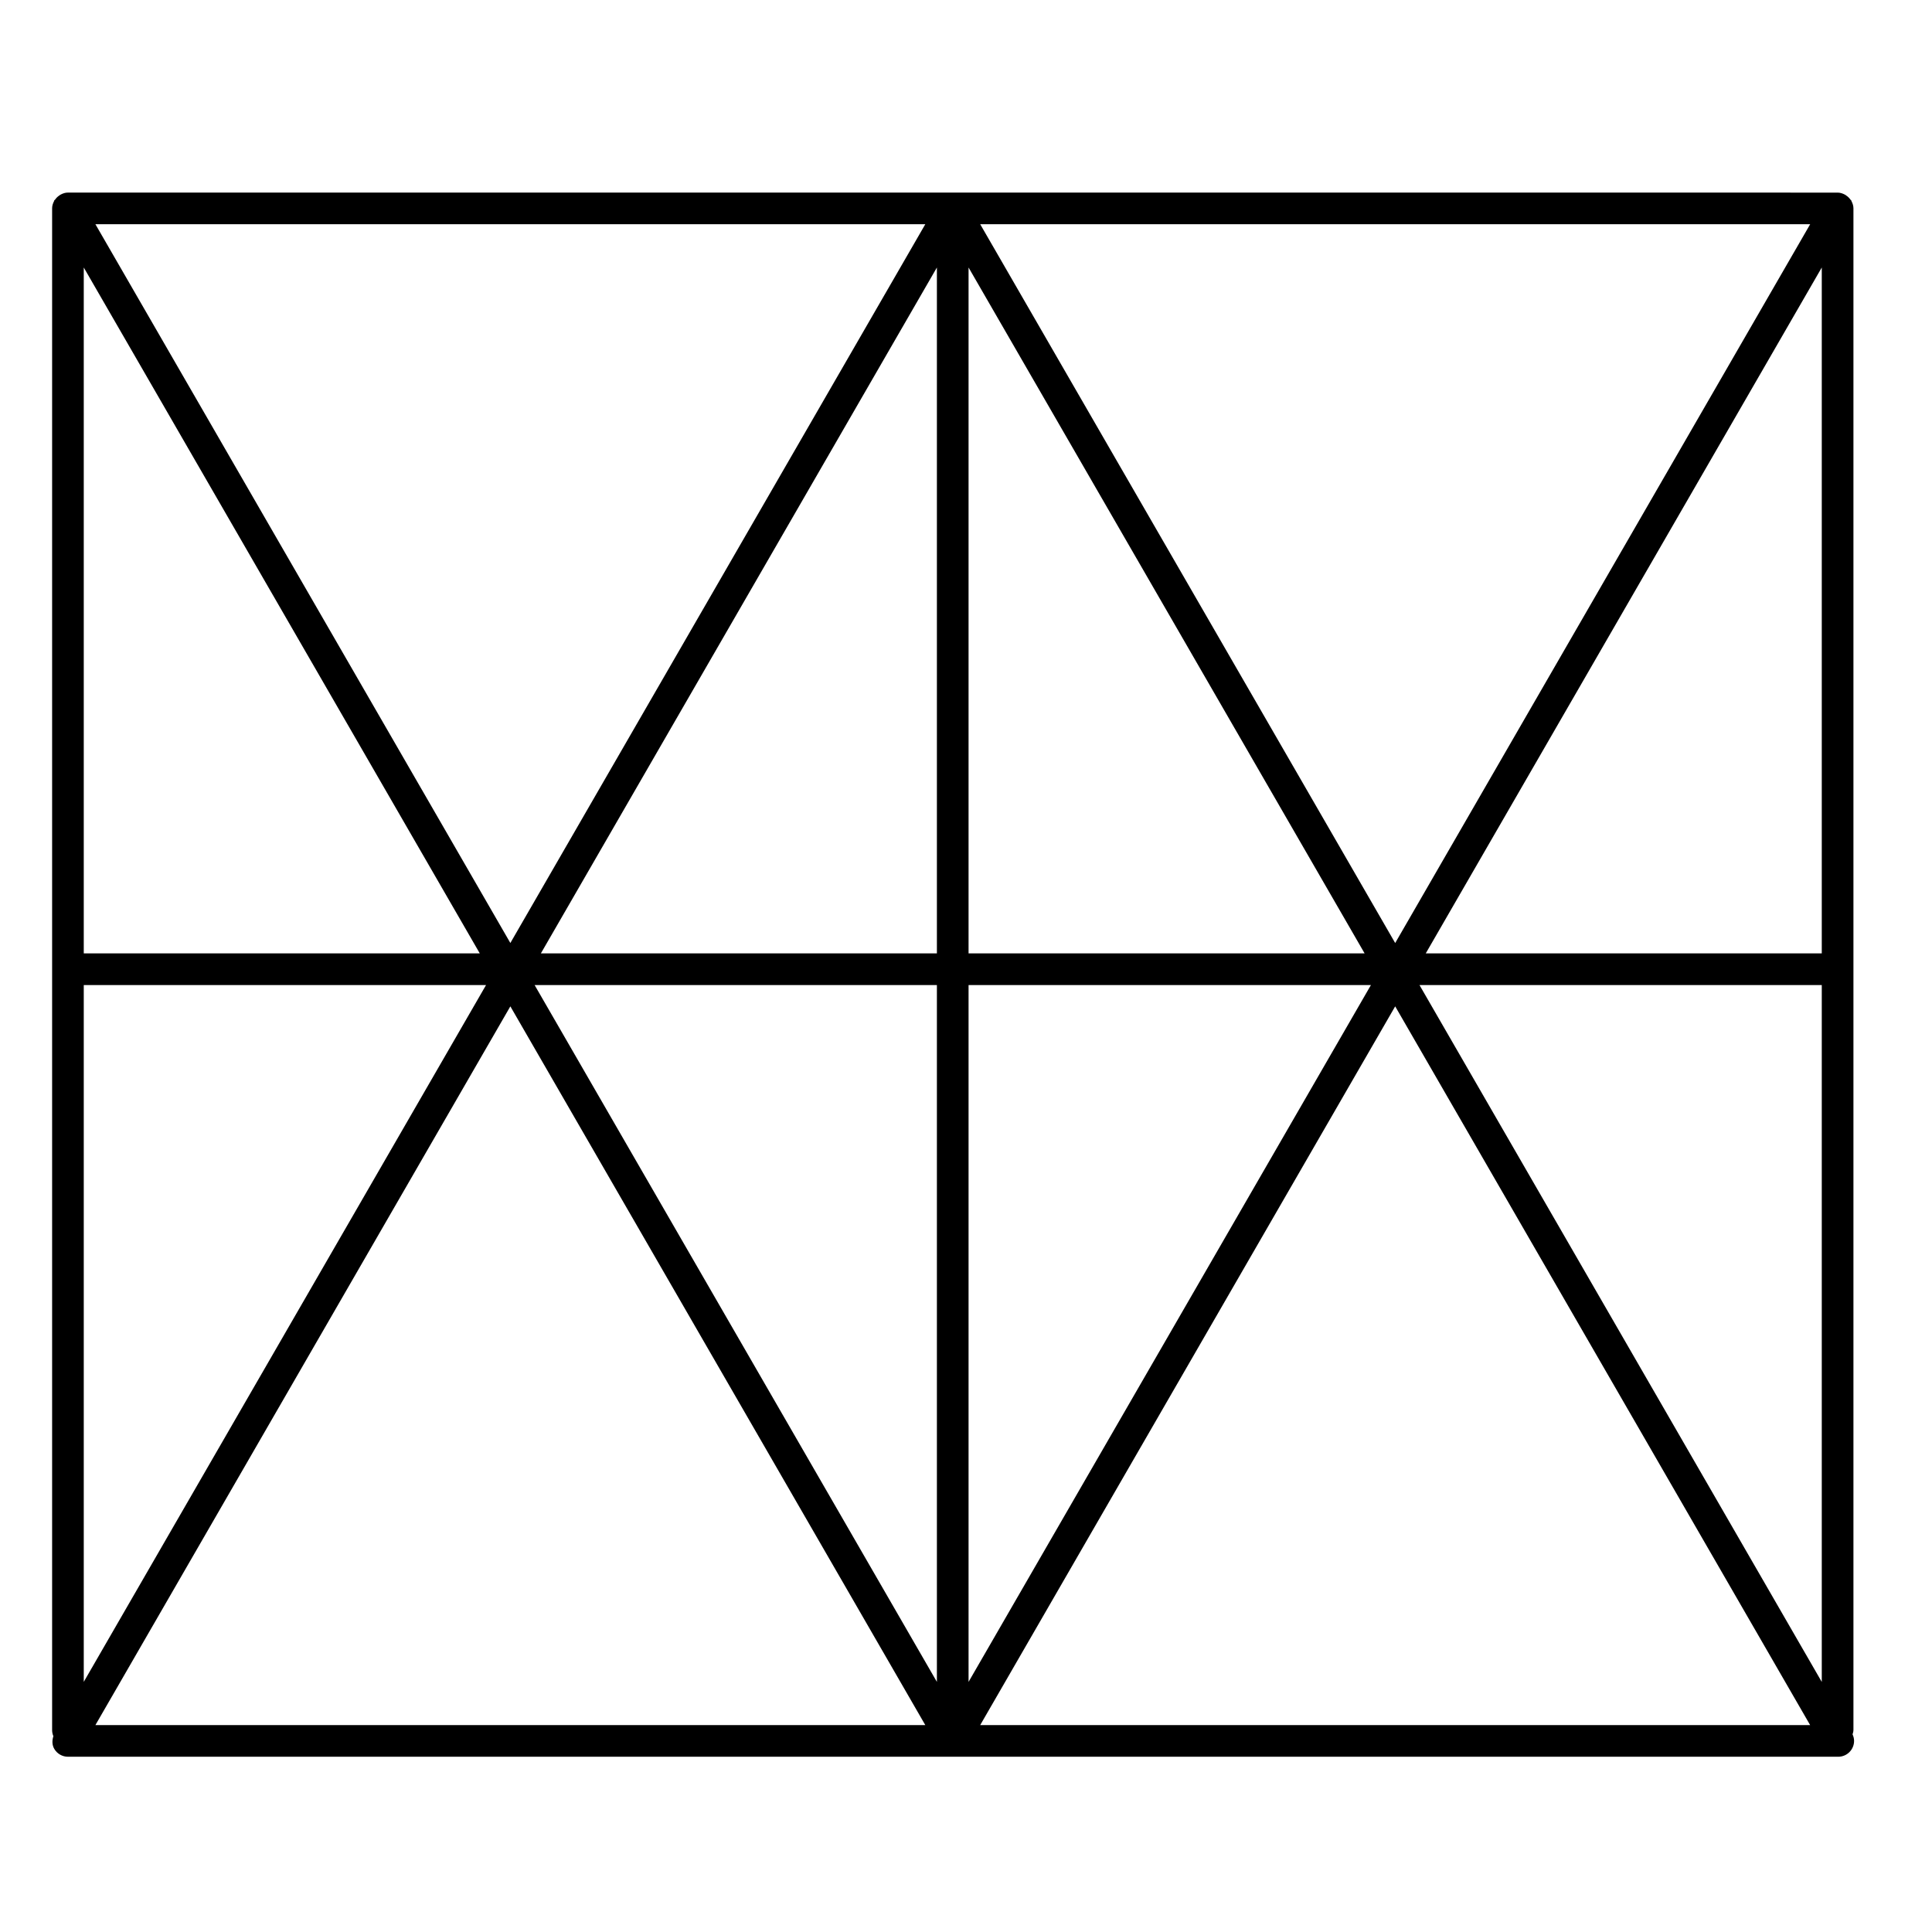 <?xml version="1.0" encoding="UTF-8"?>
<!-- Uploaded to: SVG Find, www.svgrepo.com, Generator: SVG Find Mixer Tools -->
<svg fill="#000000" width="800px" height="800px" version="1.1" viewBox="144 144 512 512" xmlns="http://www.w3.org/2000/svg">
 <path d="m635.18 602.48v-403.25-0.023c0-0.68-0.211-1.301-0.512-1.879-0.035-0.059-0.016-0.145-0.051-0.191-0.066-0.109-0.176-0.152-0.242-0.242-0.285-0.418-0.629-0.762-1.047-1.039-0.152-0.109-0.277-0.211-0.438-0.293-0.578-0.301-1.215-0.52-1.914-0.52l-468.97-0.008c-0.695 0-1.324 0.211-1.906 0.52-0.168 0.082-0.293 0.184-0.445 0.293-0.41 0.277-0.754 0.621-1.047 1.039-0.066 0.102-0.184 0.145-0.242 0.242-0.035 0.059-0.016 0.145-0.051 0.191-0.293 0.57-0.504 1.199-0.504 1.879v0.023 403.25c0 0.578 0.117 1.141 0.336 1.637-0.359 1.117-0.371 2.316 0.227 3.348 0.746 1.293 2.133 2.098 3.633 2.098h468.97c0.059-0.008 0.117-0.008 0.176 0 2.309 0 4.195-1.879 4.195-4.195 0-0.621-0.16-1.207-0.402-1.738 0.102-0.359 0.23-0.73 0.23-1.141zm-8.391-205.82h-104.95l104.95-181.77zm-226.11-181.77 104.96 181.77h-104.96zm-8.391 181.77h-104.95l104.95-181.77zm-226.09-181.77 104.95 181.77h-104.95zm0 190.16h106.61l-106.61 184.66zm226.09 0v184.67l-106.61-184.67zm8.391 0h106.63l-106.63 184.67zm226.11 0v184.68l-106.61-184.68zm-113.05-11.137-109.98-190.5h219.96zm-124.52-190.5-109.97 190.49-109.97-190.49zm-109.97 207.28 109.97 190.48h-219.94zm124.51 190.48 109.98-190.48 109.97 190.48z"/>
</svg>